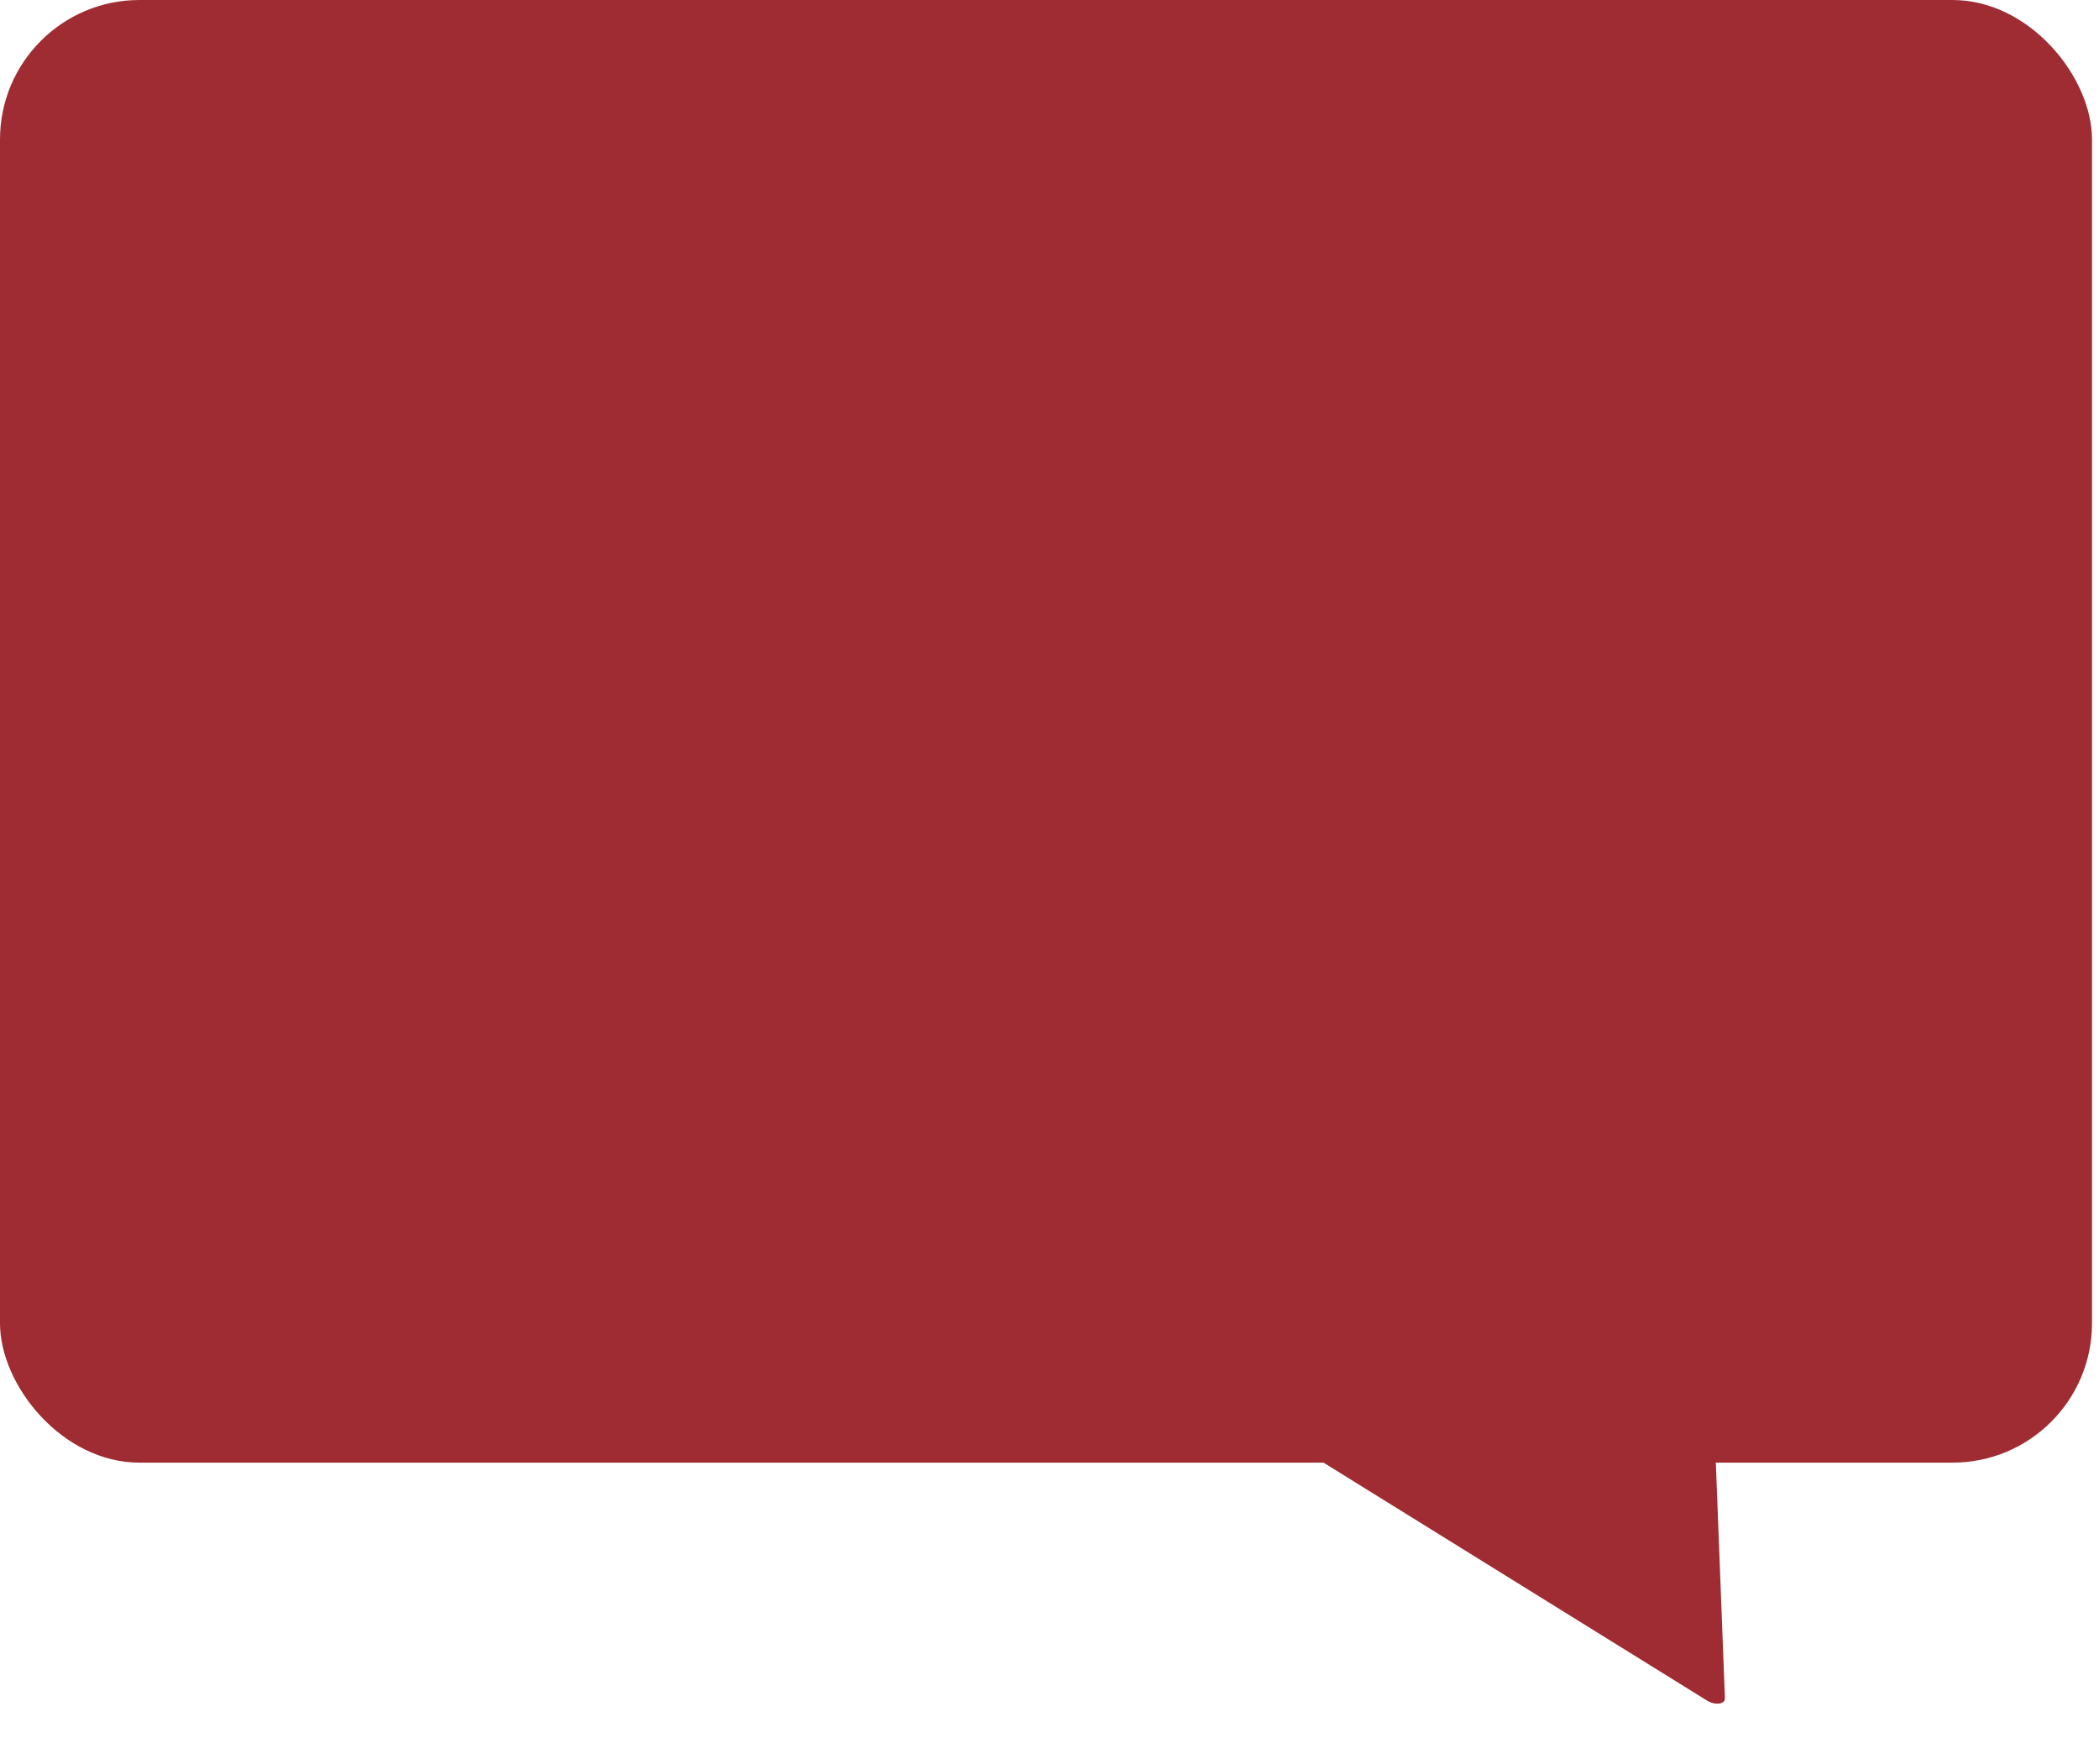 <?xml version="1.0" encoding="UTF-8"?> <svg xmlns="http://www.w3.org/2000/svg" width="301" height="253" viewBox="0 0 301 253" fill="none"><rect width="300" height="209.746" rx="20" fill="#9F2C32"></rect><path d="M247.357 243.527C247.39 244.402 245.953 244.586 244.777 243.857L155.855 188.688C154.686 187.962 154.653 186.877 155.794 186.731L242.162 175.67C243.303 175.523 244.768 176.425 244.801 177.296L247.357 243.527Z" fill="#9F2C32"></path></svg> 